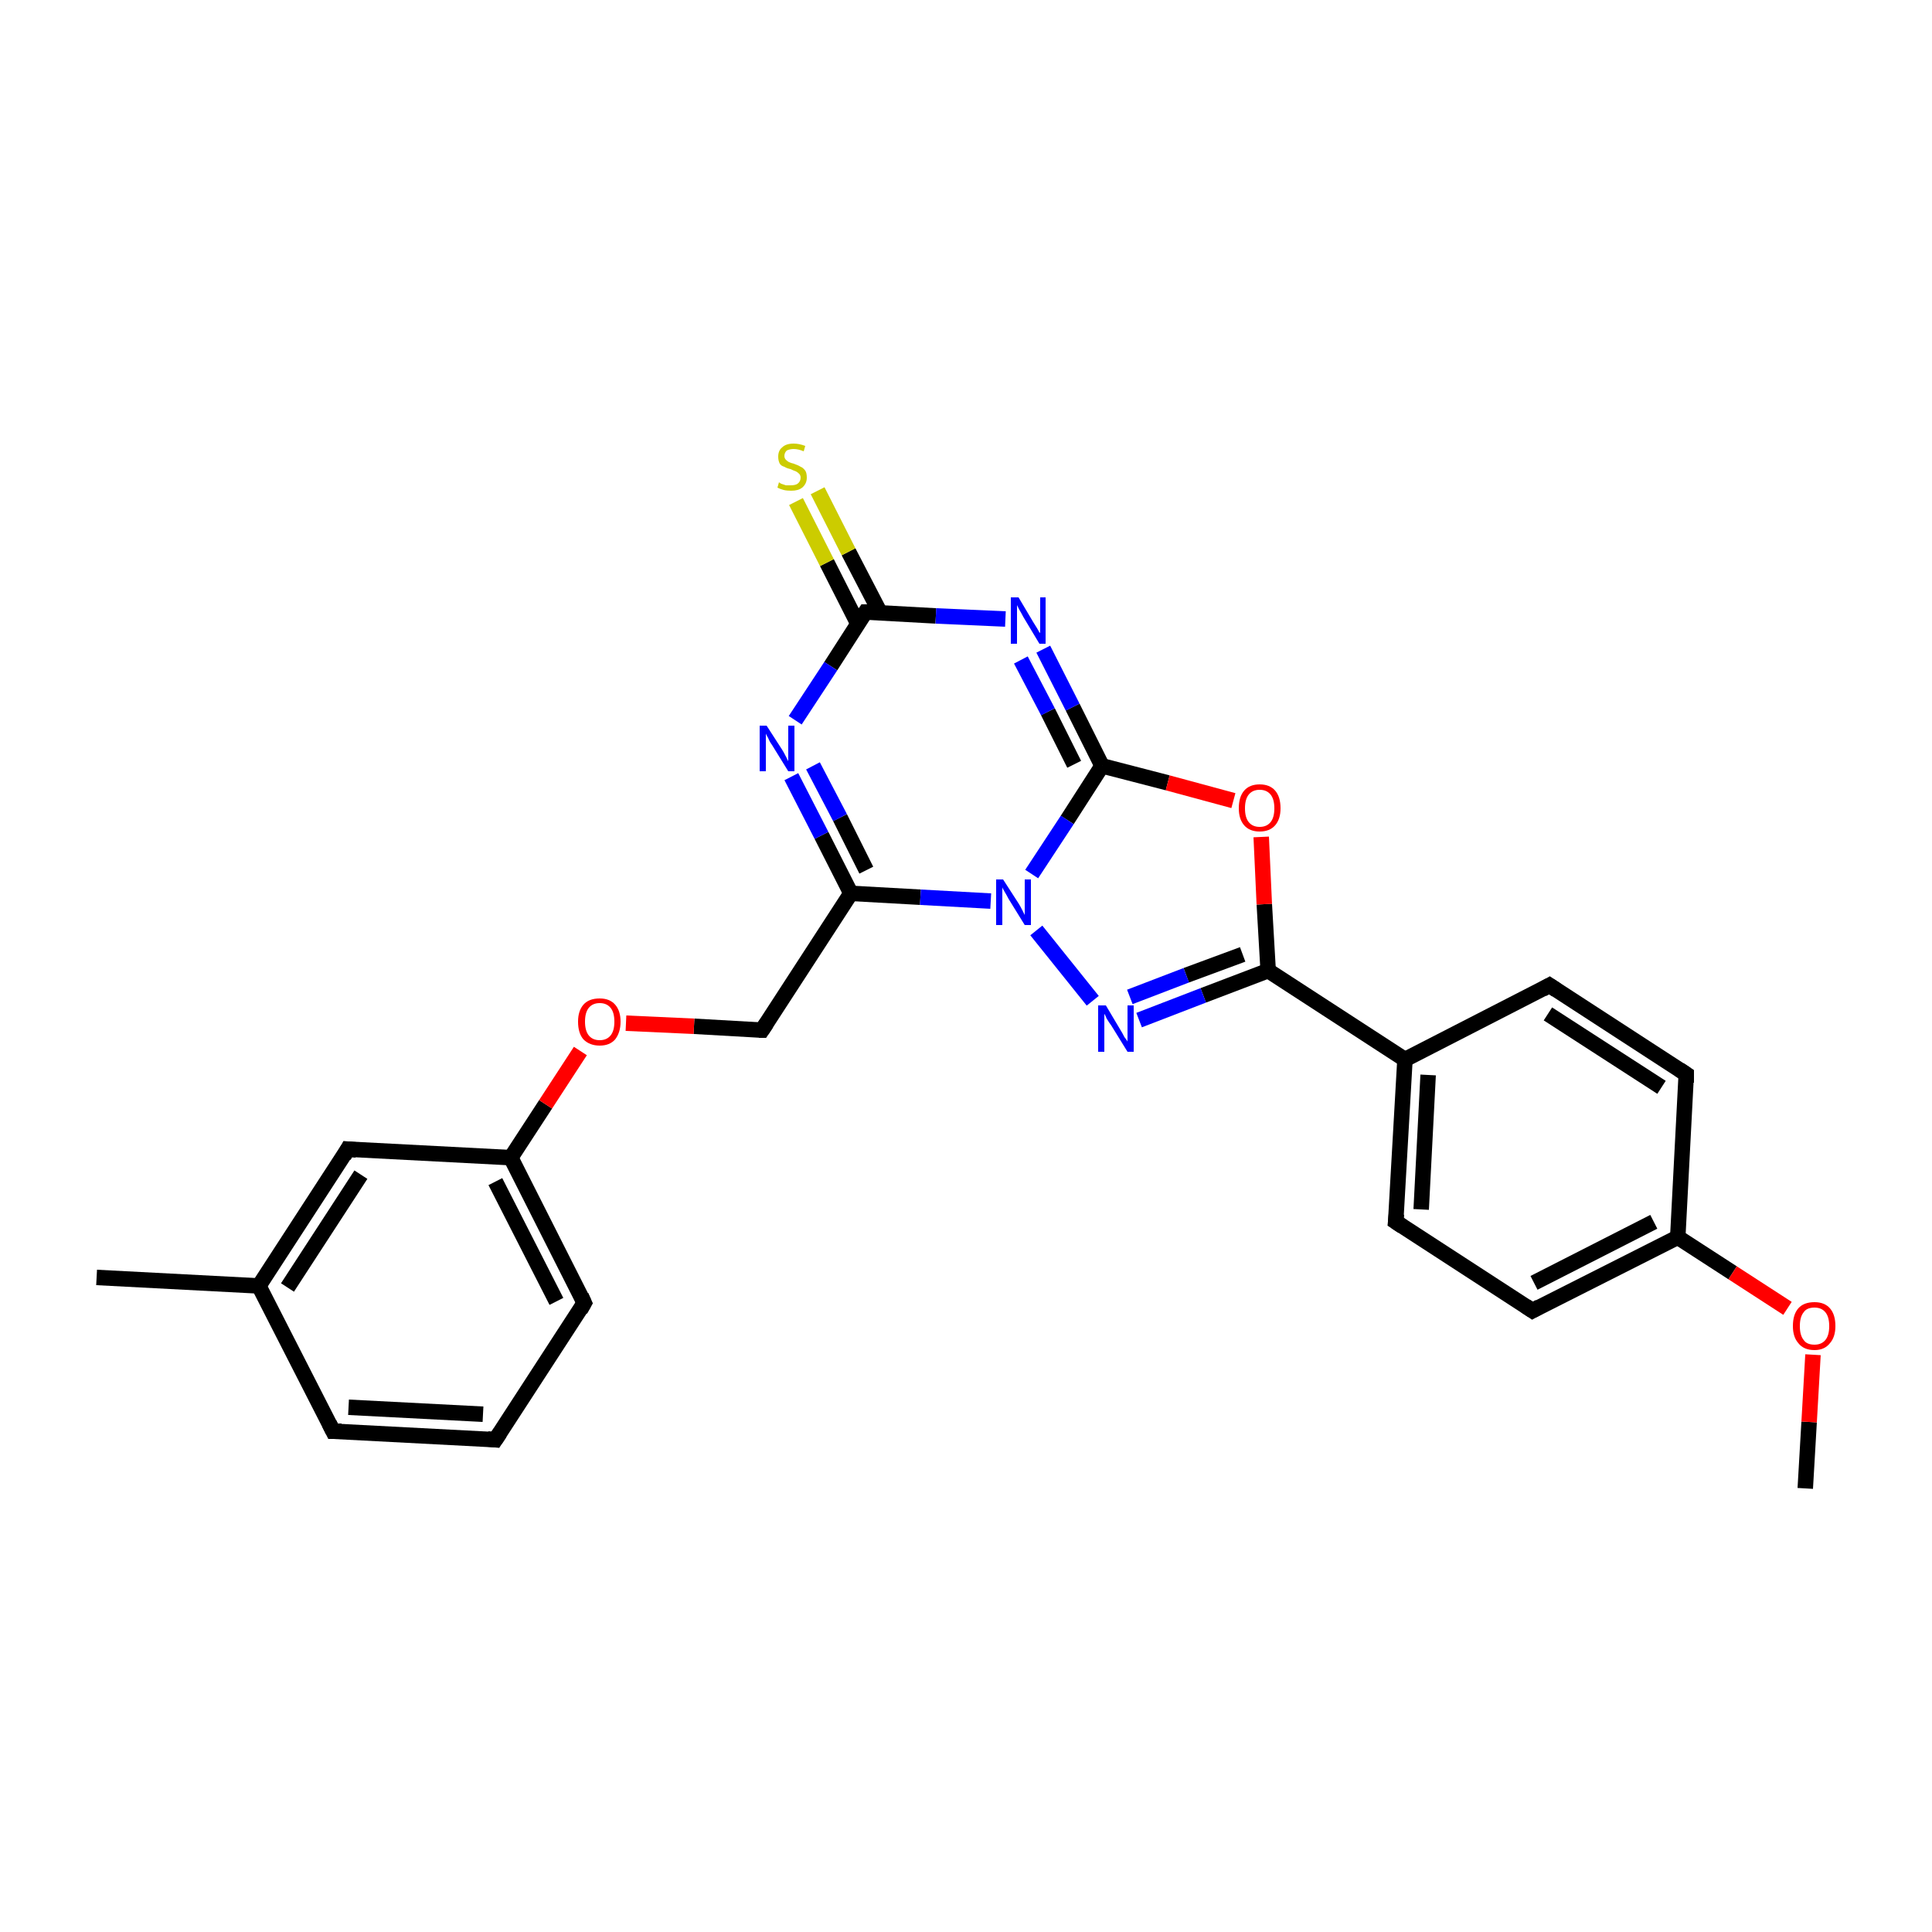 <?xml version='1.0' encoding='iso-8859-1'?>
<svg version='1.1' baseProfile='full'
              xmlns='http://www.w3.org/2000/svg'
                      xmlns:rdkit='http://www.rdkit.org/xml'
                      xmlns:xlink='http://www.w3.org/1999/xlink'
                  xml:space='preserve'
width='250px' height='250px' viewBox='0 0 250 250'>
<!-- END OF HEADER -->
<rect style='opacity:1.0;fill:#FFFFFF;stroke:none' width='250.0' height='250.0' x='0.0' y='0.0'> </rect>
<path class='bond-0 atom-0 atom-11' d='M 12.5,165.3 L 33.5,166.4' style='fill:none;fill-rule:evenodd;stroke:#000000;stroke-width:2.0px;stroke-linecap:butt;stroke-linejoin:miter;stroke-opacity:1' />
<path class='bond-1 atom-1 atom-23' d='M 233.6,192.6 L 234.1,184.0' style='fill:none;fill-rule:evenodd;stroke:#000000;stroke-width:2.0px;stroke-linecap:butt;stroke-linejoin:miter;stroke-opacity:1' />
<path class='bond-1 atom-1 atom-23' d='M 234.1,184.0 L 234.6,175.3' style='fill:none;fill-rule:evenodd;stroke:#FF0000;stroke-width:2.0px;stroke-linecap:butt;stroke-linejoin:miter;stroke-opacity:1' />
<path class='bond-2 atom-2 atom-3' d='M 64.1,186.3 L 43.1,185.2' style='fill:none;fill-rule:evenodd;stroke:#000000;stroke-width:2.0px;stroke-linecap:butt;stroke-linejoin:miter;stroke-opacity:1' />
<path class='bond-2 atom-2 atom-3' d='M 62.5,183.0 L 45.1,182.1' style='fill:none;fill-rule:evenodd;stroke:#000000;stroke-width:2.0px;stroke-linecap:butt;stroke-linejoin:miter;stroke-opacity:1' />
<path class='bond-3 atom-2 atom-4' d='M 64.1,186.3 L 75.6,168.6' style='fill:none;fill-rule:evenodd;stroke:#000000;stroke-width:2.0px;stroke-linecap:butt;stroke-linejoin:miter;stroke-opacity:1' />
<path class='bond-4 atom-3 atom-11' d='M 43.1,185.2 L 33.5,166.4' style='fill:none;fill-rule:evenodd;stroke:#000000;stroke-width:2.0px;stroke-linecap:butt;stroke-linejoin:miter;stroke-opacity:1' />
<path class='bond-5 atom-4 atom-14' d='M 75.6,168.6 L 66.1,149.8' style='fill:none;fill-rule:evenodd;stroke:#000000;stroke-width:2.0px;stroke-linecap:butt;stroke-linejoin:miter;stroke-opacity:1' />
<path class='bond-5 atom-4 atom-14' d='M 72.0,168.4 L 64.1,152.9' style='fill:none;fill-rule:evenodd;stroke:#000000;stroke-width:2.0px;stroke-linecap:butt;stroke-linejoin:miter;stroke-opacity:1' />
<path class='bond-6 atom-5 atom-7' d='M 200.5,127.5 L 218.2,139.0' style='fill:none;fill-rule:evenodd;stroke:#000000;stroke-width:2.0px;stroke-linecap:butt;stroke-linejoin:miter;stroke-opacity:1' />
<path class='bond-6 atom-5 atom-7' d='M 200.3,131.2 L 215.0,140.7' style='fill:none;fill-rule:evenodd;stroke:#000000;stroke-width:2.0px;stroke-linecap:butt;stroke-linejoin:miter;stroke-opacity:1' />
<path class='bond-7 atom-5 atom-12' d='M 200.5,127.5 L 181.8,137.1' style='fill:none;fill-rule:evenodd;stroke:#000000;stroke-width:2.0px;stroke-linecap:butt;stroke-linejoin:miter;stroke-opacity:1' />
<path class='bond-8 atom-6 atom-8' d='M 180.6,158.1 L 198.3,169.6' style='fill:none;fill-rule:evenodd;stroke:#000000;stroke-width:2.0px;stroke-linecap:butt;stroke-linejoin:miter;stroke-opacity:1' />
<path class='bond-9 atom-6 atom-12' d='M 180.6,158.1 L 181.8,137.1' style='fill:none;fill-rule:evenodd;stroke:#000000;stroke-width:2.0px;stroke-linecap:butt;stroke-linejoin:miter;stroke-opacity:1' />
<path class='bond-9 atom-6 atom-12' d='M 183.9,156.5 L 184.8,139.1' style='fill:none;fill-rule:evenodd;stroke:#000000;stroke-width:2.0px;stroke-linecap:butt;stroke-linejoin:miter;stroke-opacity:1' />
<path class='bond-10 atom-7 atom-13' d='M 218.2,139.0 L 217.1,160.1' style='fill:none;fill-rule:evenodd;stroke:#000000;stroke-width:2.0px;stroke-linecap:butt;stroke-linejoin:miter;stroke-opacity:1' />
<path class='bond-11 atom-8 atom-13' d='M 198.3,169.6 L 217.1,160.1' style='fill:none;fill-rule:evenodd;stroke:#000000;stroke-width:2.0px;stroke-linecap:butt;stroke-linejoin:miter;stroke-opacity:1' />
<path class='bond-11 atom-8 atom-13' d='M 198.5,166.0 L 214.0,158.1' style='fill:none;fill-rule:evenodd;stroke:#000000;stroke-width:2.0px;stroke-linecap:butt;stroke-linejoin:miter;stroke-opacity:1' />
<path class='bond-12 atom-9 atom-11' d='M 45.0,148.7 L 33.5,166.4' style='fill:none;fill-rule:evenodd;stroke:#000000;stroke-width:2.0px;stroke-linecap:butt;stroke-linejoin:miter;stroke-opacity:1' />
<path class='bond-12 atom-9 atom-11' d='M 46.7,152.0 L 37.2,166.6' style='fill:none;fill-rule:evenodd;stroke:#000000;stroke-width:2.0px;stroke-linecap:butt;stroke-linejoin:miter;stroke-opacity:1' />
<path class='bond-13 atom-9 atom-14' d='M 45.0,148.7 L 66.1,149.8' style='fill:none;fill-rule:evenodd;stroke:#000000;stroke-width:2.0px;stroke-linecap:butt;stroke-linejoin:miter;stroke-opacity:1' />
<path class='bond-14 atom-10 atom-15' d='M 98.6,133.3 L 110.1,115.6' style='fill:none;fill-rule:evenodd;stroke:#000000;stroke-width:2.0px;stroke-linecap:butt;stroke-linejoin:miter;stroke-opacity:1' />
<path class='bond-15 atom-10 atom-24' d='M 98.6,133.3 L 89.8,132.8' style='fill:none;fill-rule:evenodd;stroke:#000000;stroke-width:2.0px;stroke-linecap:butt;stroke-linejoin:miter;stroke-opacity:1' />
<path class='bond-15 atom-10 atom-24' d='M 89.8,132.8 L 81.0,132.4' style='fill:none;fill-rule:evenodd;stroke:#FF0000;stroke-width:2.0px;stroke-linecap:butt;stroke-linejoin:miter;stroke-opacity:1' />
<path class='bond-16 atom-12 atom-16' d='M 181.8,137.1 L 164.1,125.6' style='fill:none;fill-rule:evenodd;stroke:#000000;stroke-width:2.0px;stroke-linecap:butt;stroke-linejoin:miter;stroke-opacity:1' />
<path class='bond-17 atom-13 atom-23' d='M 217.1,160.1 L 224.2,164.7' style='fill:none;fill-rule:evenodd;stroke:#000000;stroke-width:2.0px;stroke-linecap:butt;stroke-linejoin:miter;stroke-opacity:1' />
<path class='bond-17 atom-13 atom-23' d='M 224.2,164.7 L 231.3,169.3' style='fill:none;fill-rule:evenodd;stroke:#FF0000;stroke-width:2.0px;stroke-linecap:butt;stroke-linejoin:miter;stroke-opacity:1' />
<path class='bond-18 atom-14 atom-24' d='M 66.1,149.8 L 70.6,142.9' style='fill:none;fill-rule:evenodd;stroke:#000000;stroke-width:2.0px;stroke-linecap:butt;stroke-linejoin:miter;stroke-opacity:1' />
<path class='bond-18 atom-14 atom-24' d='M 70.6,142.9 L 75.1,136.0' style='fill:none;fill-rule:evenodd;stroke:#FF0000;stroke-width:2.0px;stroke-linecap:butt;stroke-linejoin:miter;stroke-opacity:1' />
<path class='bond-19 atom-15 atom-19' d='M 110.1,115.6 L 106.3,108.1' style='fill:none;fill-rule:evenodd;stroke:#000000;stroke-width:2.0px;stroke-linecap:butt;stroke-linejoin:miter;stroke-opacity:1' />
<path class='bond-19 atom-15 atom-19' d='M 106.3,108.1 L 102.4,100.5' style='fill:none;fill-rule:evenodd;stroke:#0000FF;stroke-width:2.0px;stroke-linecap:butt;stroke-linejoin:miter;stroke-opacity:1' />
<path class='bond-19 atom-15 atom-19' d='M 112.1,112.6 L 108.7,105.8' style='fill:none;fill-rule:evenodd;stroke:#000000;stroke-width:2.0px;stroke-linecap:butt;stroke-linejoin:miter;stroke-opacity:1' />
<path class='bond-19 atom-15 atom-19' d='M 108.7,105.8 L 105.2,99.1' style='fill:none;fill-rule:evenodd;stroke:#0000FF;stroke-width:2.0px;stroke-linecap:butt;stroke-linejoin:miter;stroke-opacity:1' />
<path class='bond-20 atom-15 atom-22' d='M 110.1,115.6 L 119.1,116.1' style='fill:none;fill-rule:evenodd;stroke:#000000;stroke-width:2.0px;stroke-linecap:butt;stroke-linejoin:miter;stroke-opacity:1' />
<path class='bond-20 atom-15 atom-22' d='M 119.1,116.1 L 128.2,116.6' style='fill:none;fill-rule:evenodd;stroke:#0000FF;stroke-width:2.0px;stroke-linecap:butt;stroke-linejoin:miter;stroke-opacity:1' />
<path class='bond-21 atom-16 atom-21' d='M 164.1,125.6 L 155.7,128.8' style='fill:none;fill-rule:evenodd;stroke:#000000;stroke-width:2.0px;stroke-linecap:butt;stroke-linejoin:miter;stroke-opacity:1' />
<path class='bond-21 atom-16 atom-21' d='M 155.7,128.8 L 147.4,132.0' style='fill:none;fill-rule:evenodd;stroke:#0000FF;stroke-width:2.0px;stroke-linecap:butt;stroke-linejoin:miter;stroke-opacity:1' />
<path class='bond-21 atom-16 atom-21' d='M 160.8,123.5 L 153.5,126.2' style='fill:none;fill-rule:evenodd;stroke:#000000;stroke-width:2.0px;stroke-linecap:butt;stroke-linejoin:miter;stroke-opacity:1' />
<path class='bond-21 atom-16 atom-21' d='M 153.5,126.2 L 146.2,129.0' style='fill:none;fill-rule:evenodd;stroke:#0000FF;stroke-width:2.0px;stroke-linecap:butt;stroke-linejoin:miter;stroke-opacity:1' />
<path class='bond-22 atom-16 atom-25' d='M 164.1,125.6 L 163.6,117.0' style='fill:none;fill-rule:evenodd;stroke:#000000;stroke-width:2.0px;stroke-linecap:butt;stroke-linejoin:miter;stroke-opacity:1' />
<path class='bond-22 atom-16 atom-25' d='M 163.6,117.0 L 163.2,108.3' style='fill:none;fill-rule:evenodd;stroke:#FF0000;stroke-width:2.0px;stroke-linecap:butt;stroke-linejoin:miter;stroke-opacity:1' />
<path class='bond-23 atom-17 atom-19' d='M 112.0,79.2 L 107.5,86.2' style='fill:none;fill-rule:evenodd;stroke:#000000;stroke-width:2.0px;stroke-linecap:butt;stroke-linejoin:miter;stroke-opacity:1' />
<path class='bond-23 atom-17 atom-19' d='M 107.5,86.2 L 102.9,93.2' style='fill:none;fill-rule:evenodd;stroke:#0000FF;stroke-width:2.0px;stroke-linecap:butt;stroke-linejoin:miter;stroke-opacity:1' />
<path class='bond-24 atom-17 atom-20' d='M 112.0,79.2 L 121.1,79.7' style='fill:none;fill-rule:evenodd;stroke:#000000;stroke-width:2.0px;stroke-linecap:butt;stroke-linejoin:miter;stroke-opacity:1' />
<path class='bond-24 atom-17 atom-20' d='M 121.1,79.7 L 130.1,80.1' style='fill:none;fill-rule:evenodd;stroke:#0000FF;stroke-width:2.0px;stroke-linecap:butt;stroke-linejoin:miter;stroke-opacity:1' />
<path class='bond-25 atom-17 atom-26' d='M 113.9,79.3 L 109.8,71.4' style='fill:none;fill-rule:evenodd;stroke:#000000;stroke-width:2.0px;stroke-linecap:butt;stroke-linejoin:miter;stroke-opacity:1' />
<path class='bond-25 atom-17 atom-26' d='M 109.8,71.4 L 105.8,63.5' style='fill:none;fill-rule:evenodd;stroke:#CCCC00;stroke-width:2.0px;stroke-linecap:butt;stroke-linejoin:miter;stroke-opacity:1' />
<path class='bond-25 atom-17 atom-26' d='M 111.0,80.7 L 107.0,72.8' style='fill:none;fill-rule:evenodd;stroke:#000000;stroke-width:2.0px;stroke-linecap:butt;stroke-linejoin:miter;stroke-opacity:1' />
<path class='bond-25 atom-17 atom-26' d='M 107.0,72.8 L 103.0,64.9' style='fill:none;fill-rule:evenodd;stroke:#CCCC00;stroke-width:2.0px;stroke-linecap:butt;stroke-linejoin:miter;stroke-opacity:1' />
<path class='bond-26 atom-18 atom-20' d='M 142.6,99.1 L 138.8,91.5' style='fill:none;fill-rule:evenodd;stroke:#000000;stroke-width:2.0px;stroke-linecap:butt;stroke-linejoin:miter;stroke-opacity:1' />
<path class='bond-26 atom-18 atom-20' d='M 138.8,91.5 L 135.0,84.0' style='fill:none;fill-rule:evenodd;stroke:#0000FF;stroke-width:2.0px;stroke-linecap:butt;stroke-linejoin:miter;stroke-opacity:1' />
<path class='bond-26 atom-18 atom-20' d='M 139.0,98.9 L 135.6,92.1' style='fill:none;fill-rule:evenodd;stroke:#000000;stroke-width:2.0px;stroke-linecap:butt;stroke-linejoin:miter;stroke-opacity:1' />
<path class='bond-26 atom-18 atom-20' d='M 135.6,92.1 L 132.1,85.4' style='fill:none;fill-rule:evenodd;stroke:#0000FF;stroke-width:2.0px;stroke-linecap:butt;stroke-linejoin:miter;stroke-opacity:1' />
<path class='bond-27 atom-18 atom-22' d='M 142.6,99.1 L 138.1,106.1' style='fill:none;fill-rule:evenodd;stroke:#000000;stroke-width:2.0px;stroke-linecap:butt;stroke-linejoin:miter;stroke-opacity:1' />
<path class='bond-27 atom-18 atom-22' d='M 138.1,106.1 L 133.5,113.1' style='fill:none;fill-rule:evenodd;stroke:#0000FF;stroke-width:2.0px;stroke-linecap:butt;stroke-linejoin:miter;stroke-opacity:1' />
<path class='bond-28 atom-18 atom-25' d='M 142.6,99.1 L 151.1,101.3' style='fill:none;fill-rule:evenodd;stroke:#000000;stroke-width:2.0px;stroke-linecap:butt;stroke-linejoin:miter;stroke-opacity:1' />
<path class='bond-28 atom-18 atom-25' d='M 151.1,101.3 L 159.6,103.6' style='fill:none;fill-rule:evenodd;stroke:#FF0000;stroke-width:2.0px;stroke-linecap:butt;stroke-linejoin:miter;stroke-opacity:1' />
<path class='bond-29 atom-21 atom-22' d='M 141.4,129.5 L 134.1,120.4' style='fill:none;fill-rule:evenodd;stroke:#0000FF;stroke-width:2.0px;stroke-linecap:butt;stroke-linejoin:miter;stroke-opacity:1' />
<path d='M 63.1,186.2 L 64.1,186.3 L 64.7,185.4' style='fill:none;stroke:#000000;stroke-width:2.0px;stroke-linecap:butt;stroke-linejoin:miter;stroke-opacity:1;' />
<path d='M 44.2,185.2 L 43.1,185.2 L 42.6,184.2' style='fill:none;stroke:#000000;stroke-width:2.0px;stroke-linecap:butt;stroke-linejoin:miter;stroke-opacity:1;' />
<path d='M 75.1,169.5 L 75.6,168.6 L 75.2,167.7' style='fill:none;stroke:#000000;stroke-width:2.0px;stroke-linecap:butt;stroke-linejoin:miter;stroke-opacity:1;' />
<path d='M 201.4,128.1 L 200.5,127.5 L 199.6,128.0' style='fill:none;stroke:#000000;stroke-width:2.0px;stroke-linecap:butt;stroke-linejoin:miter;stroke-opacity:1;' />
<path d='M 181.5,158.7 L 180.6,158.1 L 180.7,157.1' style='fill:none;stroke:#000000;stroke-width:2.0px;stroke-linecap:butt;stroke-linejoin:miter;stroke-opacity:1;' />
<path d='M 217.3,138.4 L 218.2,139.0 L 218.2,140.1' style='fill:none;stroke:#000000;stroke-width:2.0px;stroke-linecap:butt;stroke-linejoin:miter;stroke-opacity:1;' />
<path d='M 197.4,169.0 L 198.3,169.6 L 199.2,169.1' style='fill:none;stroke:#000000;stroke-width:2.0px;stroke-linecap:butt;stroke-linejoin:miter;stroke-opacity:1;' />
<path d='M 44.5,149.6 L 45.0,148.7 L 46.1,148.8' style='fill:none;stroke:#000000;stroke-width:2.0px;stroke-linecap:butt;stroke-linejoin:miter;stroke-opacity:1;' />
<path d='M 99.2,132.4 L 98.6,133.3 L 98.2,133.3' style='fill:none;stroke:#000000;stroke-width:2.0px;stroke-linecap:butt;stroke-linejoin:miter;stroke-opacity:1;' />
<path d='M 111.8,79.5 L 112.0,79.2 L 112.5,79.2' style='fill:none;stroke:#000000;stroke-width:2.0px;stroke-linecap:butt;stroke-linejoin:miter;stroke-opacity:1;' />
<path class='atom-19' d='M 99.2 93.9
L 101.2 97.0
Q 101.4 97.3, 101.7 97.9
Q 102.0 98.5, 102.0 98.5
L 102.0 93.9
L 102.8 93.9
L 102.8 99.8
L 102.0 99.8
L 99.9 96.4
Q 99.6 96.0, 99.4 95.5
Q 99.1 95.0, 99.1 94.9
L 99.1 99.8
L 98.3 99.8
L 98.3 93.9
L 99.2 93.9
' fill='#0000FF'/>
<path class='atom-20' d='M 131.8 77.3
L 133.7 80.5
Q 133.9 80.8, 134.2 81.3
Q 134.5 81.9, 134.6 81.9
L 134.6 77.3
L 135.3 77.3
L 135.3 83.3
L 134.5 83.3
L 132.4 79.8
Q 132.2 79.4, 131.9 78.9
Q 131.7 78.5, 131.6 78.3
L 131.6 83.3
L 130.8 83.3
L 130.8 77.3
L 131.8 77.3
' fill='#0000FF'/>
<path class='atom-21' d='M 143.1 130.1
L 145.0 133.3
Q 145.2 133.6, 145.5 134.2
Q 145.9 134.7, 145.9 134.8
L 145.9 130.1
L 146.7 130.1
L 146.7 136.1
L 145.9 136.1
L 143.8 132.7
Q 143.5 132.3, 143.2 131.8
Q 143.0 131.3, 142.9 131.2
L 142.9 136.1
L 142.1 136.1
L 142.1 130.1
L 143.1 130.1
' fill='#0000FF'/>
<path class='atom-22' d='M 129.8 113.8
L 131.8 116.9
Q 132.0 117.2, 132.3 117.8
Q 132.6 118.4, 132.6 118.4
L 132.6 113.8
L 133.4 113.8
L 133.4 119.7
L 132.6 119.7
L 130.5 116.3
Q 130.3 115.9, 130.0 115.4
Q 129.7 114.9, 129.7 114.8
L 129.7 119.7
L 128.9 119.7
L 128.9 113.8
L 129.8 113.8
' fill='#0000FF'/>
<path class='atom-23' d='M 232.0 171.6
Q 232.0 170.1, 232.7 169.3
Q 233.4 168.5, 234.8 168.5
Q 236.1 168.5, 236.8 169.3
Q 237.5 170.1, 237.5 171.6
Q 237.5 173.0, 236.8 173.8
Q 236.1 174.7, 234.8 174.7
Q 233.4 174.7, 232.7 173.8
Q 232.0 173.0, 232.0 171.6
M 234.8 174.0
Q 235.7 174.0, 236.2 173.4
Q 236.7 172.8, 236.7 171.6
Q 236.7 170.4, 236.2 169.8
Q 235.7 169.2, 234.8 169.2
Q 233.8 169.2, 233.4 169.8
Q 232.9 170.4, 232.9 171.6
Q 232.9 172.8, 233.4 173.4
Q 233.8 174.0, 234.8 174.0
' fill='#FF0000'/>
<path class='atom-24' d='M 74.8 132.2
Q 74.8 130.8, 75.5 130.0
Q 76.2 129.2, 77.6 129.2
Q 78.9 129.2, 79.6 130.0
Q 80.3 130.8, 80.3 132.2
Q 80.3 133.6, 79.6 134.5
Q 78.9 135.3, 77.6 135.3
Q 76.3 135.3, 75.5 134.5
Q 74.8 133.7, 74.8 132.2
M 77.6 134.6
Q 78.5 134.6, 79.0 134.0
Q 79.5 133.4, 79.5 132.2
Q 79.5 131.0, 79.0 130.4
Q 78.5 129.8, 77.6 129.8
Q 76.7 129.8, 76.2 130.4
Q 75.7 131.0, 75.7 132.2
Q 75.7 133.4, 76.2 134.0
Q 76.7 134.6, 77.6 134.6
' fill='#FF0000'/>
<path class='atom-25' d='M 160.3 104.6
Q 160.3 103.1, 161.0 102.3
Q 161.7 101.5, 163.0 101.5
Q 164.3 101.5, 165.0 102.3
Q 165.7 103.1, 165.7 104.6
Q 165.7 106.0, 165.0 106.8
Q 164.3 107.6, 163.0 107.6
Q 161.7 107.6, 161.0 106.8
Q 160.3 106.0, 160.3 104.6
M 163.0 107.0
Q 163.9 107.0, 164.4 106.4
Q 164.9 105.8, 164.9 104.6
Q 164.9 103.4, 164.4 102.8
Q 163.9 102.2, 163.0 102.2
Q 162.1 102.2, 161.6 102.8
Q 161.1 103.4, 161.1 104.6
Q 161.1 105.8, 161.6 106.4
Q 162.1 107.0, 163.0 107.0
' fill='#FF0000'/>
<path class='atom-26' d='M 100.8 62.4
Q 100.9 62.5, 101.1 62.6
Q 101.4 62.7, 101.7 62.8
Q 102.0 62.8, 102.3 62.8
Q 102.9 62.8, 103.2 62.6
Q 103.6 62.3, 103.6 61.8
Q 103.6 61.5, 103.4 61.3
Q 103.2 61.1, 103.0 61.0
Q 102.7 60.9, 102.3 60.7
Q 101.8 60.6, 101.5 60.4
Q 101.1 60.3, 100.9 60.0
Q 100.7 59.6, 100.7 59.1
Q 100.7 58.3, 101.2 57.9
Q 101.7 57.4, 102.7 57.4
Q 103.4 57.4, 104.2 57.7
L 104.0 58.4
Q 103.3 58.1, 102.7 58.1
Q 102.2 58.1, 101.8 58.3
Q 101.5 58.6, 101.5 59.0
Q 101.5 59.3, 101.7 59.5
Q 101.9 59.7, 102.1 59.8
Q 102.3 59.9, 102.7 60.0
Q 103.3 60.2, 103.6 60.4
Q 103.9 60.5, 104.2 60.9
Q 104.4 61.2, 104.4 61.8
Q 104.4 62.6, 103.8 63.1
Q 103.3 63.5, 102.4 63.5
Q 101.8 63.5, 101.4 63.4
Q 101.0 63.3, 100.6 63.1
L 100.8 62.4
' fill='#CCCC00'/>
</svg>
